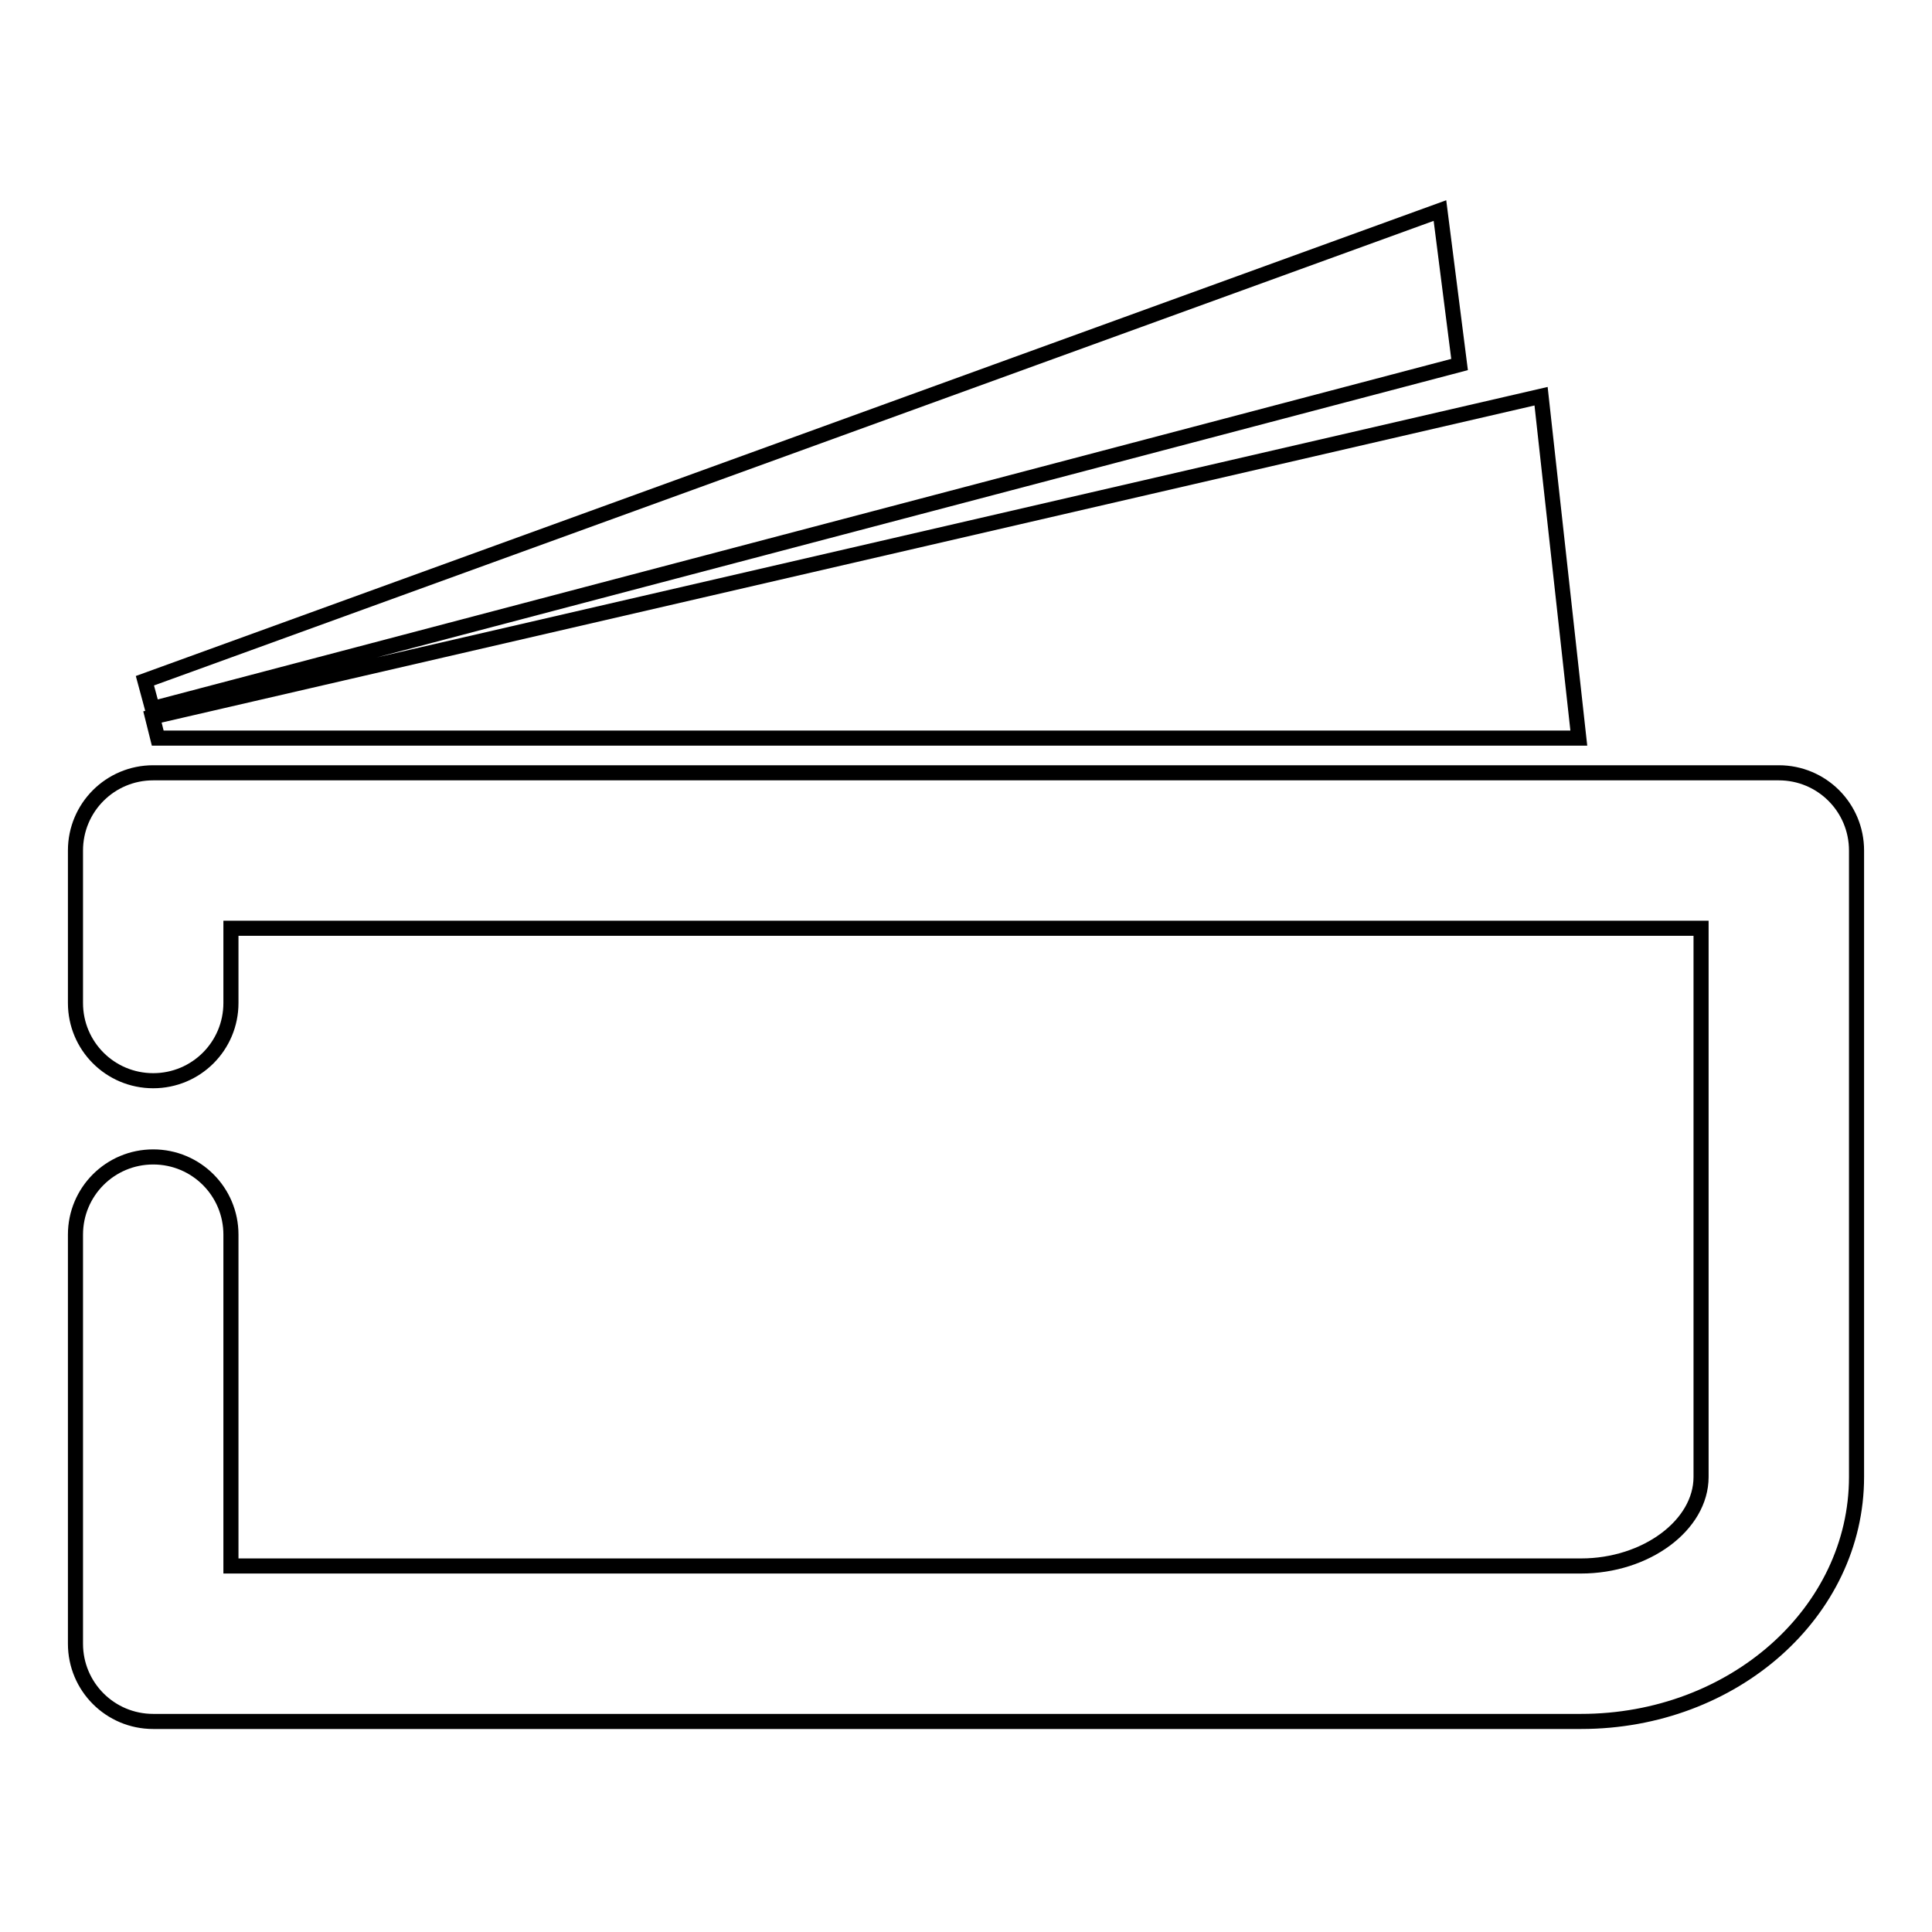 <?xml version="1.0" encoding="utf-8"?>
<!-- Svg Vector Icons : http://www.onlinewebfonts.com/icon -->
<!DOCTYPE svg PUBLIC "-//W3C//DTD SVG 1.1//EN" "http://www.w3.org/Graphics/SVG/1.1/DTD/svg11.dtd">
<svg version="1.1" xmlns="http://www.w3.org/2000/svg" xmlns:xlink="http://www.w3.org/1999/xlink" x="0px" y="0px" viewBox="0 0 256 256" enable-background="new 0 0 256 256" xml:space="preserve">
<g> <path stroke-width="2" fill-opacity="0" stroke="#000000"  d="M209.5,228.1H20.3c-5.7,0-10.3-4.6-10.3-10.3v-54.2c0-5.7,4.6-10.3,10.3-10.3c5.7,0,10.3,4.6,10.3,10.3 v43.9h178.9c8.6,0,15.9-5.4,15.9-11.8V123H30.6v9.9c0,5.7-4.6,10.3-10.3,10.3c-5.7,0-10.3-4.6-10.3-10.3v-20.2 c0-5.7,4.6-10.3,10.3-10.3h215.4c5.7,0,10.3,4.6,10.3,10.3v83C246,213.6,229.7,228.1,209.5,228.1z M19.2,90.2l171.6-62.3l2.6,20.4 L20.2,93.9L19.2,90.2z M209.2,97.8l-5-45.3L20.2,95l0.7,2.8H209.2z"/></g>
</svg>